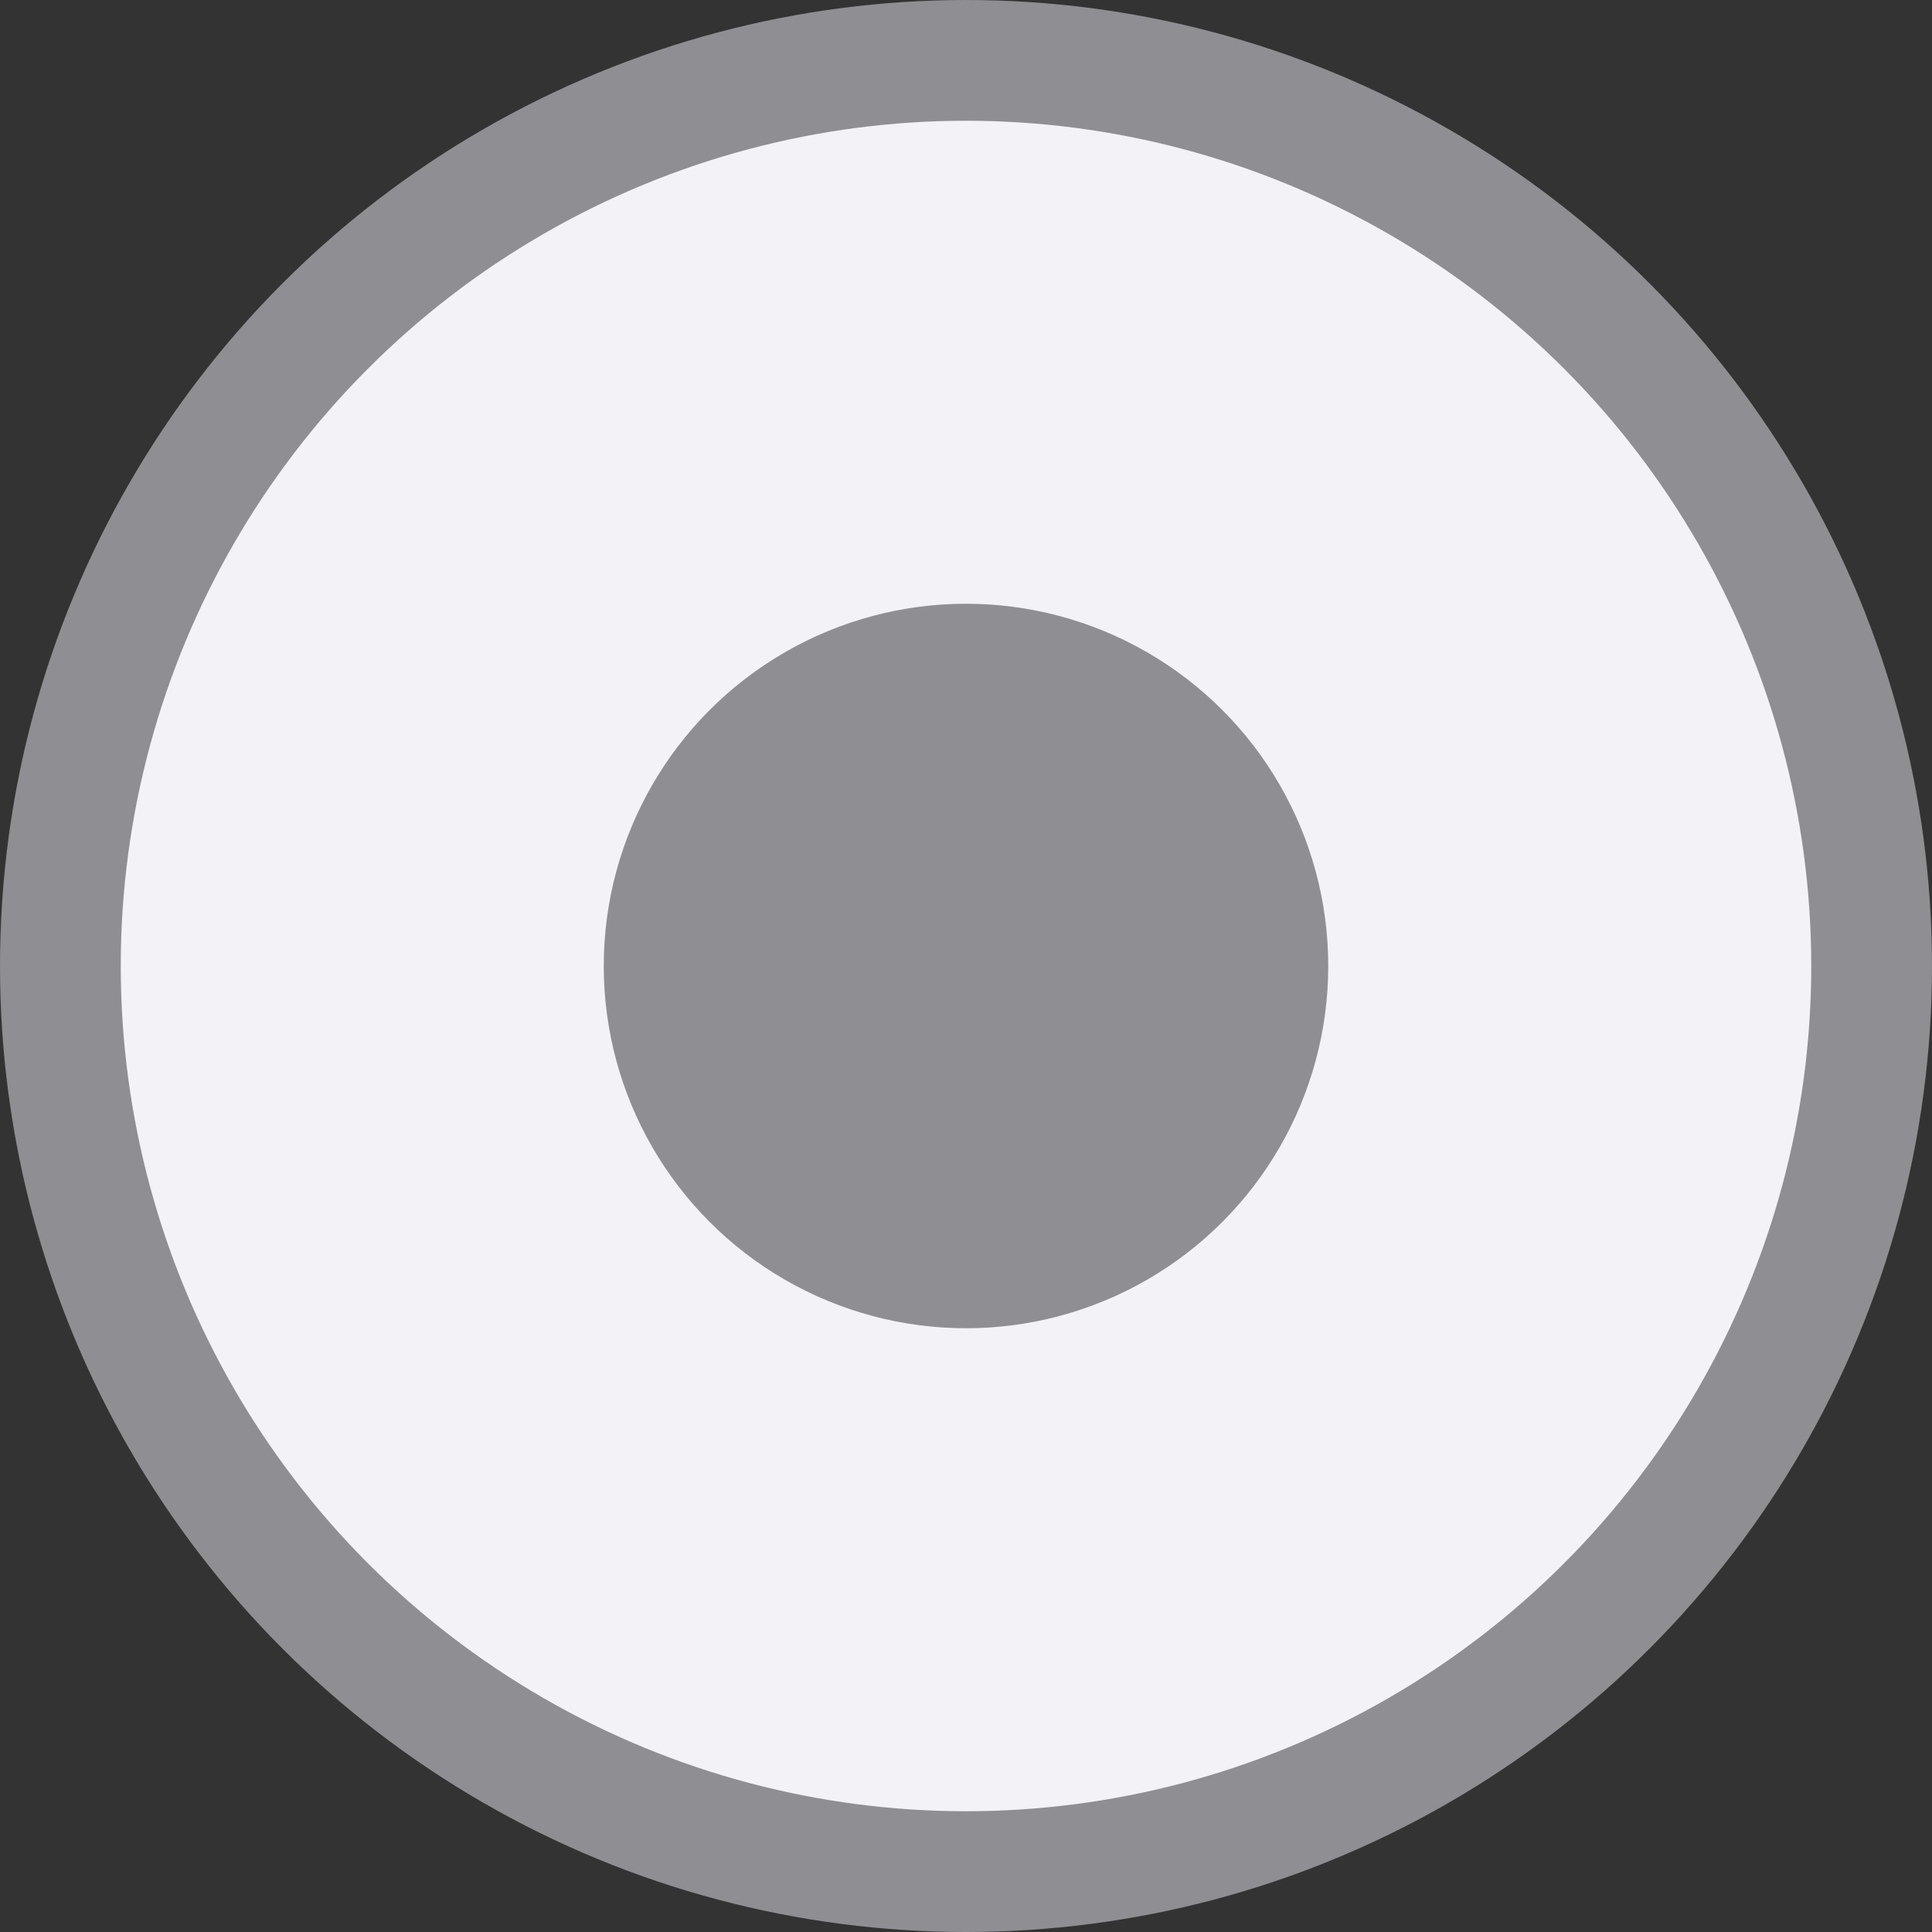 <svg viewBox="0 0 16 16" xmlns="http://www.w3.org/2000/svg"><rect x="0" y="0" width="16" height="16" fill="#333333" stroke="none"/>/&amp;gt;<circle cx="8" cy="8" fill="#8e8e93" r="8"/><circle cx="8" cy="8" fill="#f2f2f7" r="7"/><circle cx="8" cy="8" fill="#8e8e93" r="3"/></svg>